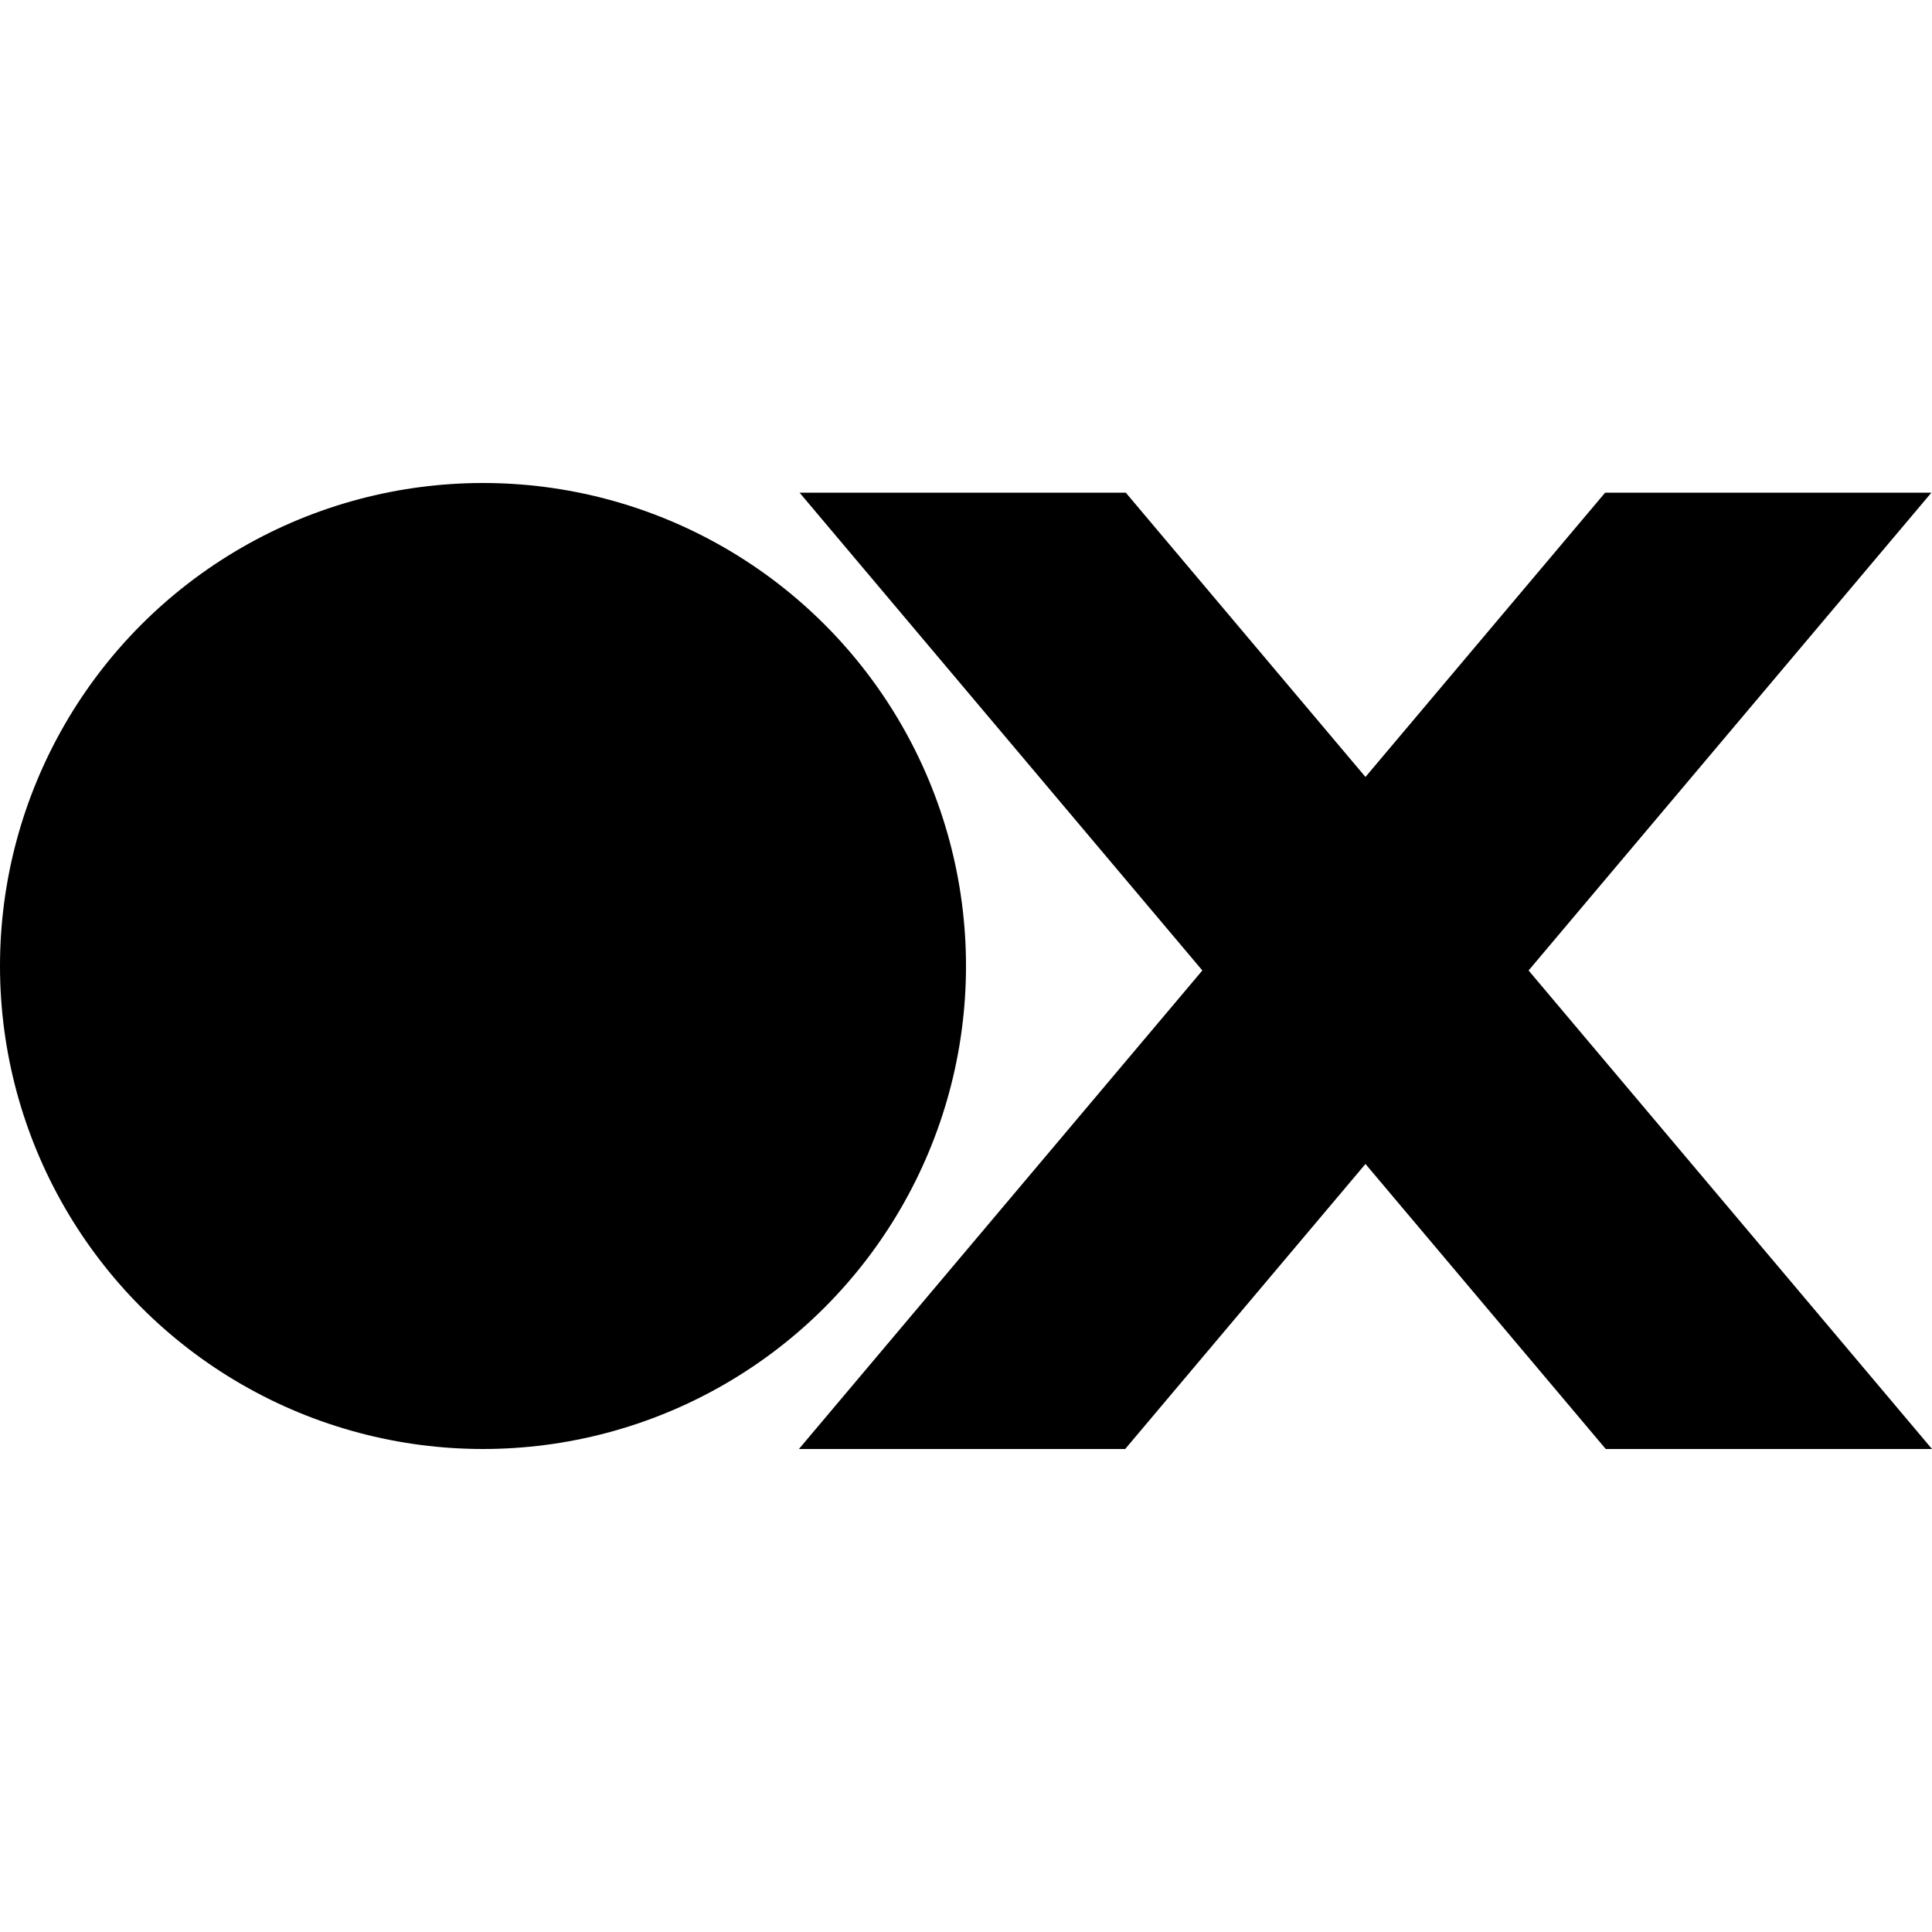 <?xml version="1.0" standalone="no"?>
<!DOCTYPE svg PUBLIC "-//W3C//DTD SVG 20010904//EN"
 "http://www.w3.org/TR/2001/REC-SVG-20010904/DTD/svg10.dtd">
<svg version="1.0" xmlns="http://www.w3.org/2000/svg"
 width="107pt" height="107pt" viewBox="0 0 54 27"
 preserveAspectRatio="xMidYMid meet">
    <circle cx="13.5" cy="13.5" r="13.5" fill="currentColor" />
    <path d="M22.348 0.27H31.466L54 27H44.881L22.348 0.27Z" fill="currentColor" />
    <path d="M53.983 0.27H44.864L22.33 27H31.449L53.983 0.27Z" fill="currentColor" />
</svg>